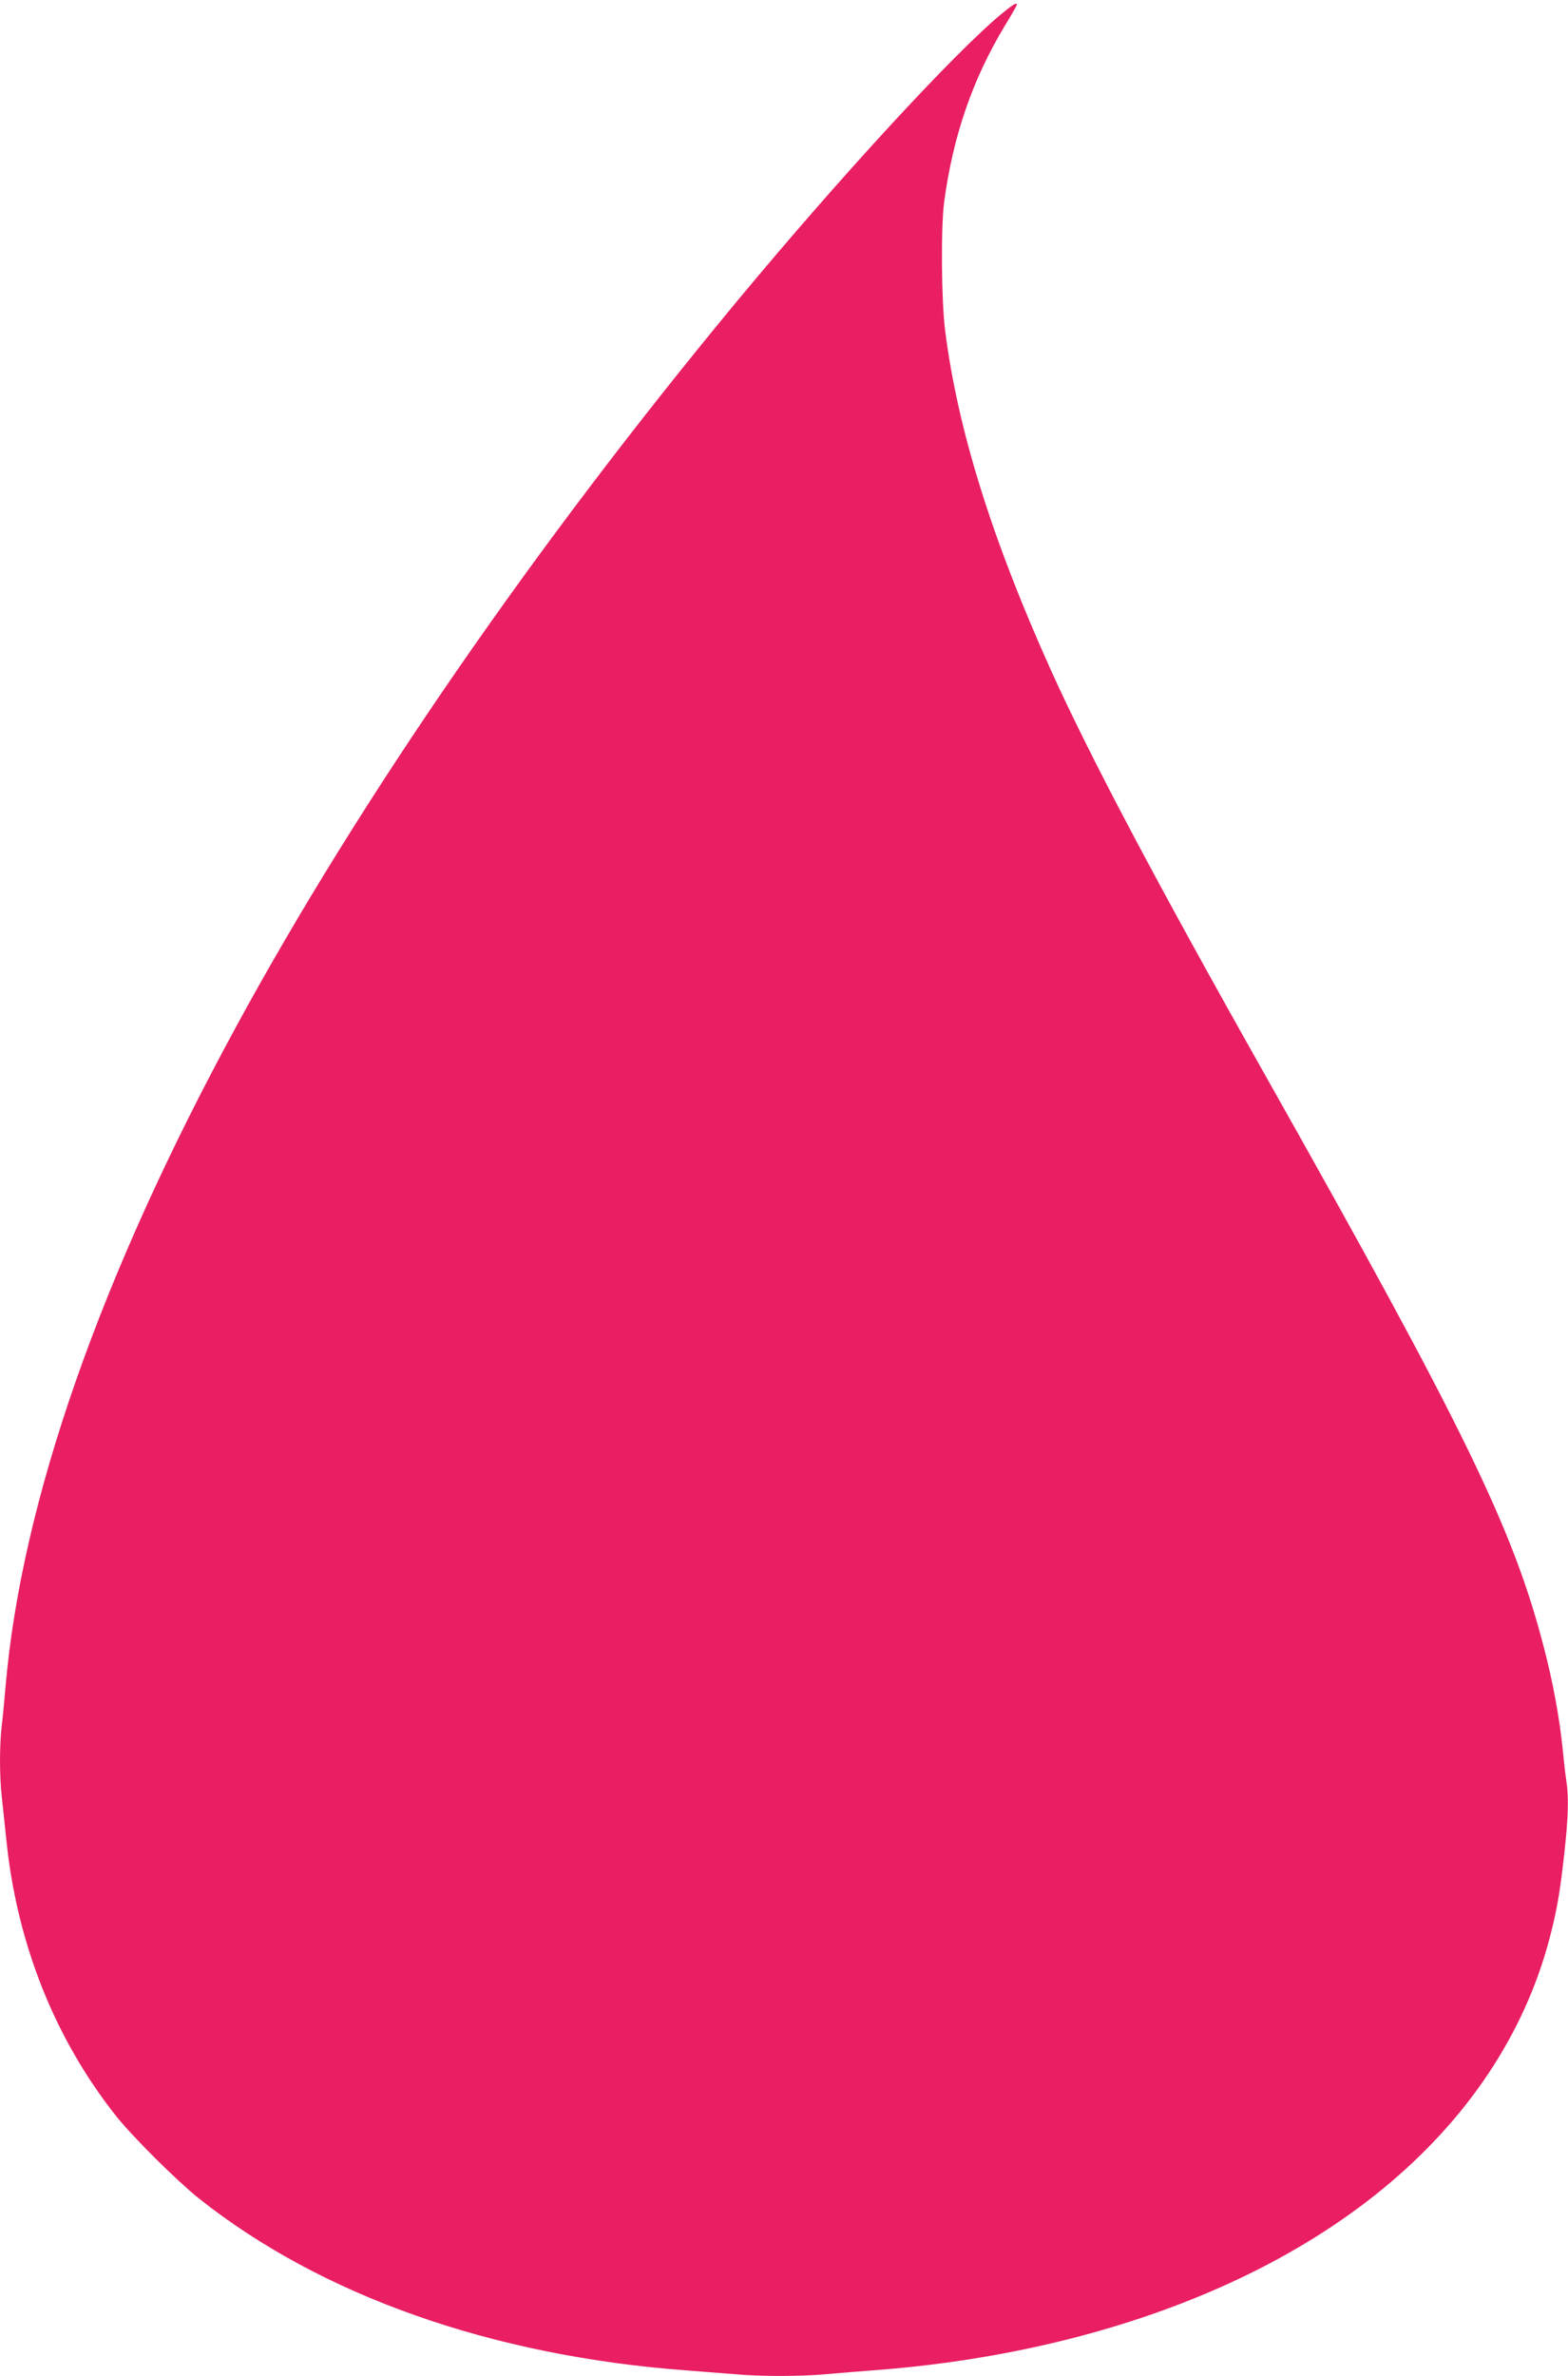 <?xml version="1.0" standalone="no"?>
<!DOCTYPE svg PUBLIC "-//W3C//DTD SVG 20010904//EN"
 "http://www.w3.org/TR/2001/REC-SVG-20010904/DTD/svg10.dtd">
<svg version="1.0" xmlns="http://www.w3.org/2000/svg"
 width="845pt" height="1280pt" viewBox="0 0 845 1280"
 preserveAspectRatio="xMidYMid meet">
<g transform="translate(0,1280) scale(0.1,-0.1)"
fill="#e91e63" stroke="none">
<path d="M5397 12725 c-255 -211 -869 -877 -1423 -1545 -1083 -1307 -2033
-2681 -2701 -3910 -734 -1349 -1157 -2560 -1243 -3555 -6 -71 -15 -168 -21
-215 -12 -110 -12 -268 1 -383 5 -51 17 -157 25 -237 58 -555 262 -1065 591
-1480 90 -113 326 -347 444 -442 660 -525 1580 -850 2630 -928 80 -6 195 -15
256 -20 142 -13 358 -13 498 0 61 5 200 17 309 25 318 26 640 77 945 151 1407
342 2367 1131 2642 2169 40 152 57 251 80 459 22 198 25 308 10 400 -5 33 -14
113 -20 176 -16 154 -52 353 -100 535 -165 639 -429 1181 -1503 3085 -594
1053 -946 1720 -1156 2185 -317 704 -502 1298 -568 1828 -20 163 -23 550 -5
687 47 355 153 663 327 951 36 59 65 110 65 113 0 15 -21 2 -83 -49z"/>
</g>
</svg>

